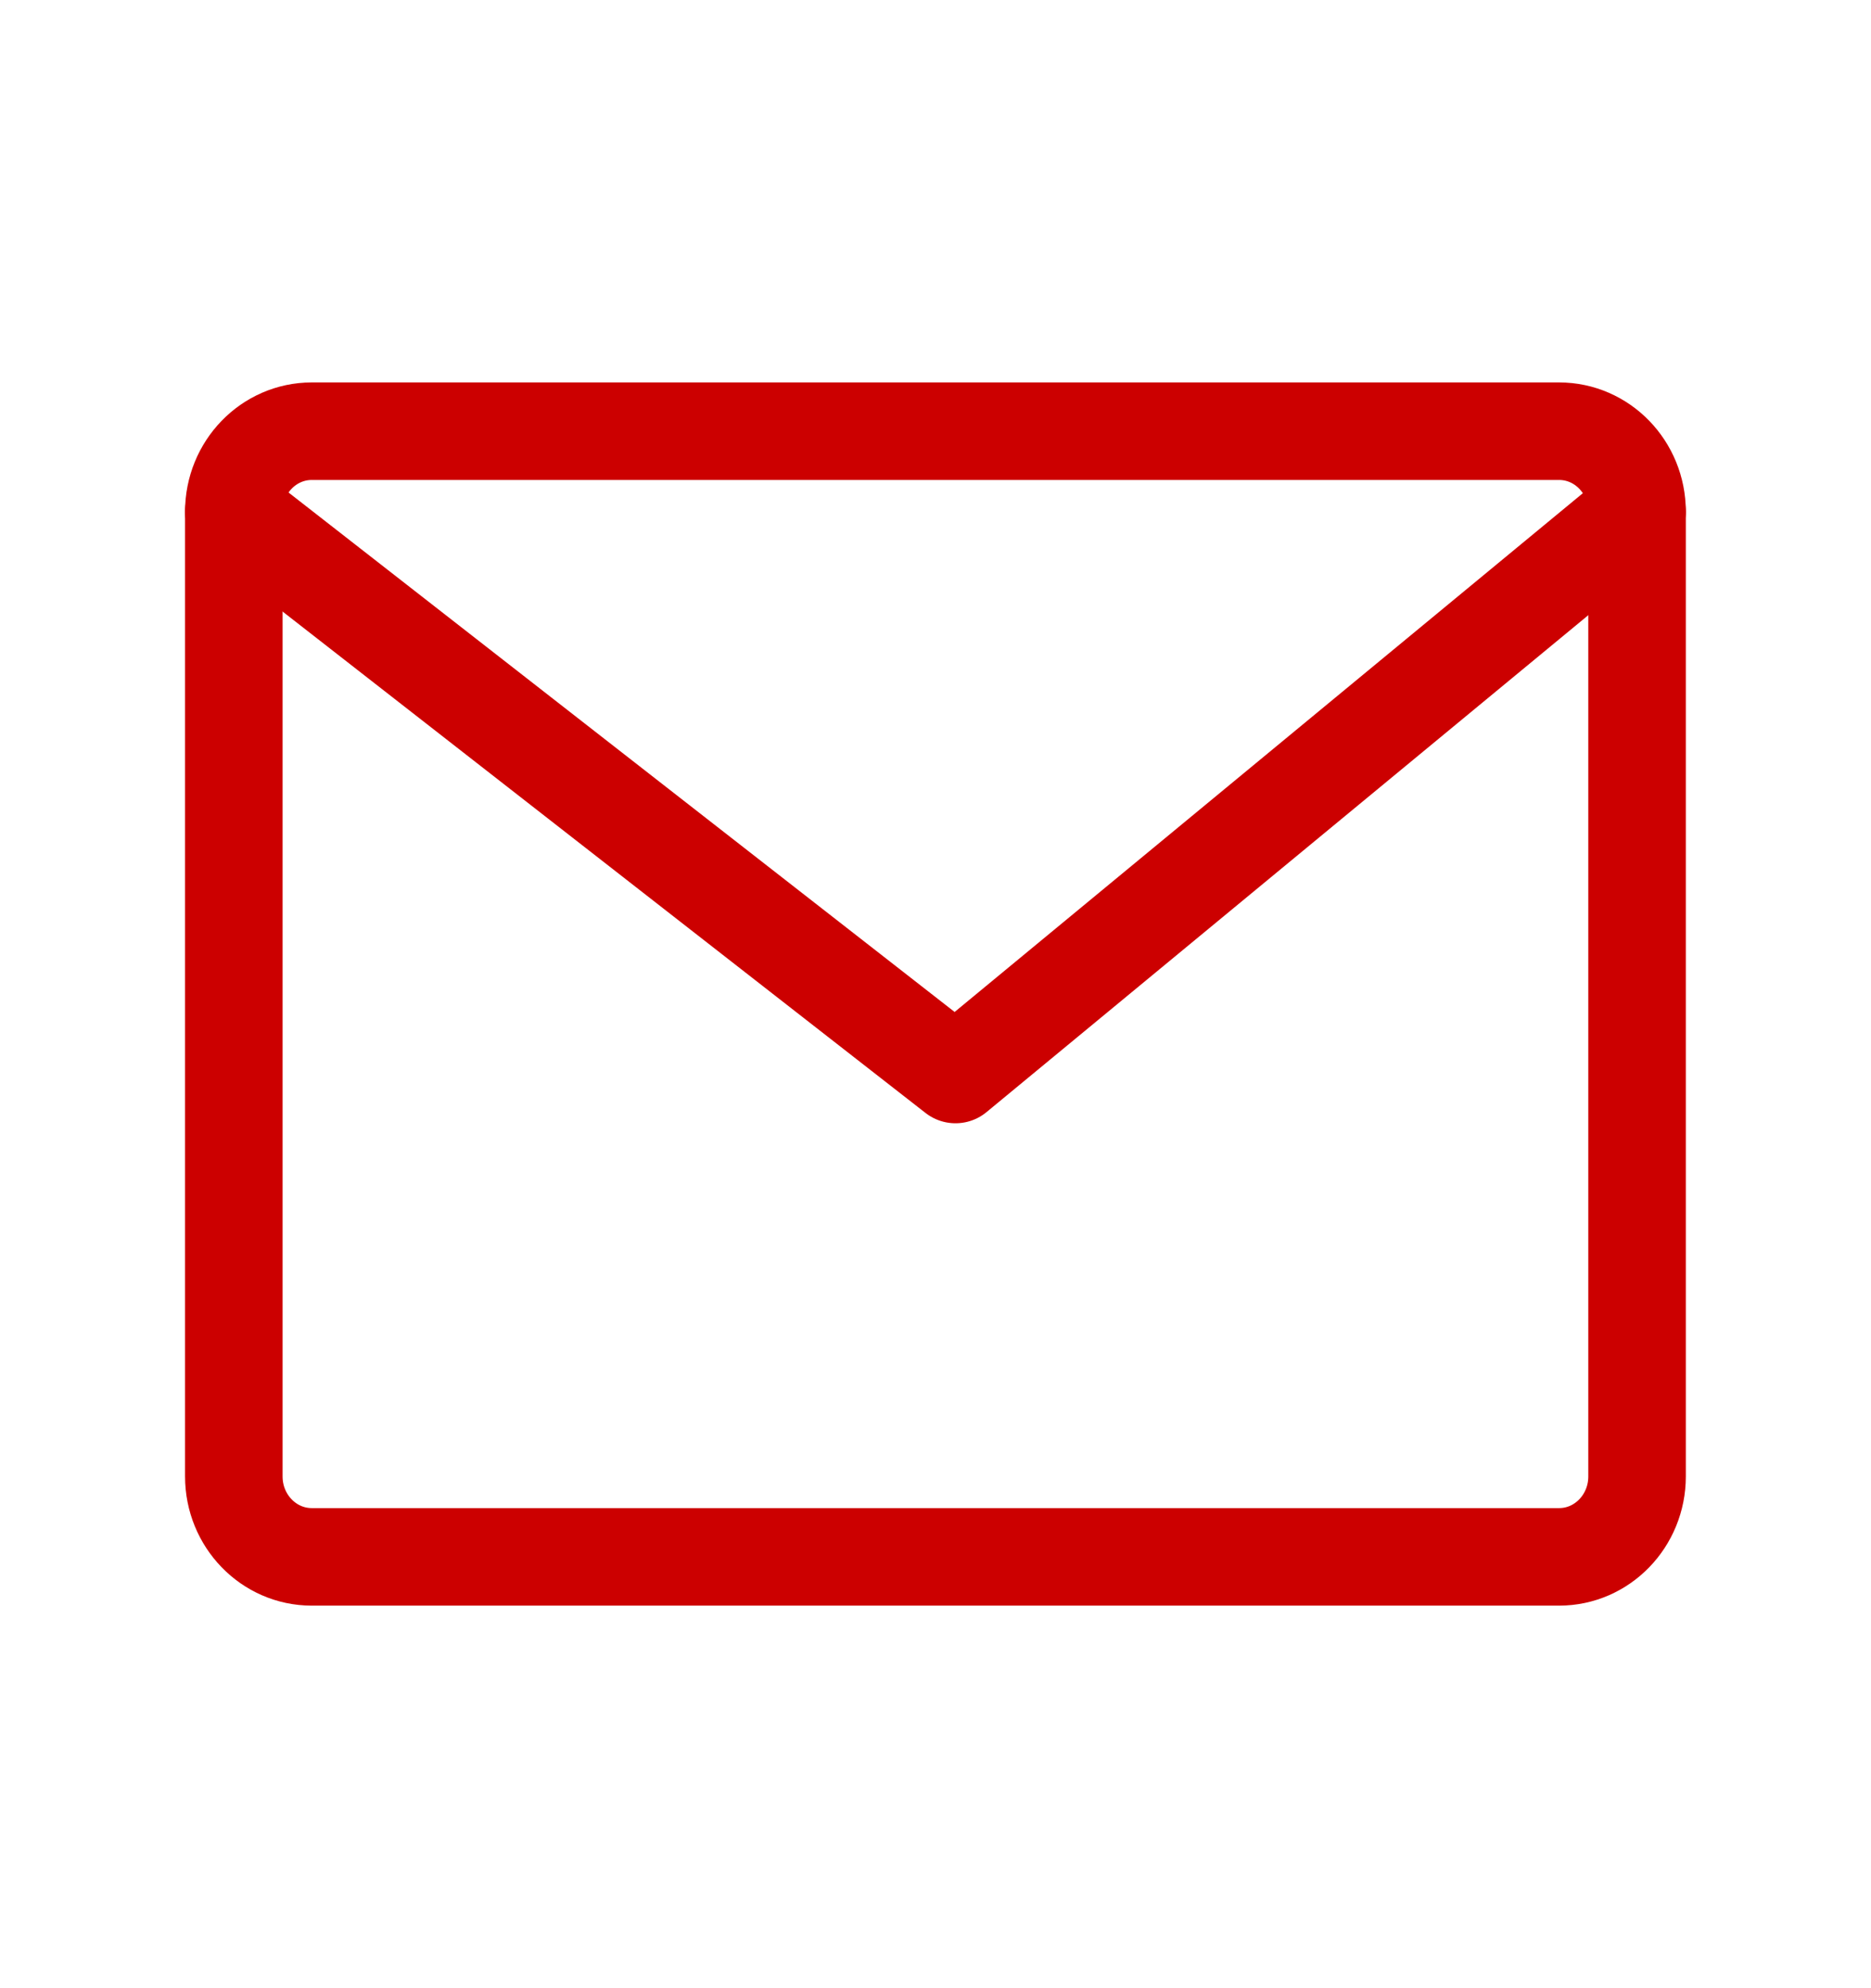 <svg width="32" height="34" viewBox="0 0 32 34" fill="none" xmlns="http://www.w3.org/2000/svg">
<path d="M26.666 7.374H5.332C4.596 7.374 3.999 7.99 3.999 8.749V25.249C3.999 26.008 4.596 26.624 5.332 26.624H26.666C27.402 26.624 27.999 26.008 27.999 25.249V8.749C27.999 7.99 27.402 7.374 26.666 7.374Z" stroke="#CC0000" stroke-width="1.668" stroke-linecap="round" stroke-linejoin="round"/>
<path d="M3.999 8.75L16.342 18.375L27.999 8.75" stroke="#CC0000" stroke-width="1.668" stroke-linecap="round" stroke-linejoin="round"/>
</svg>
